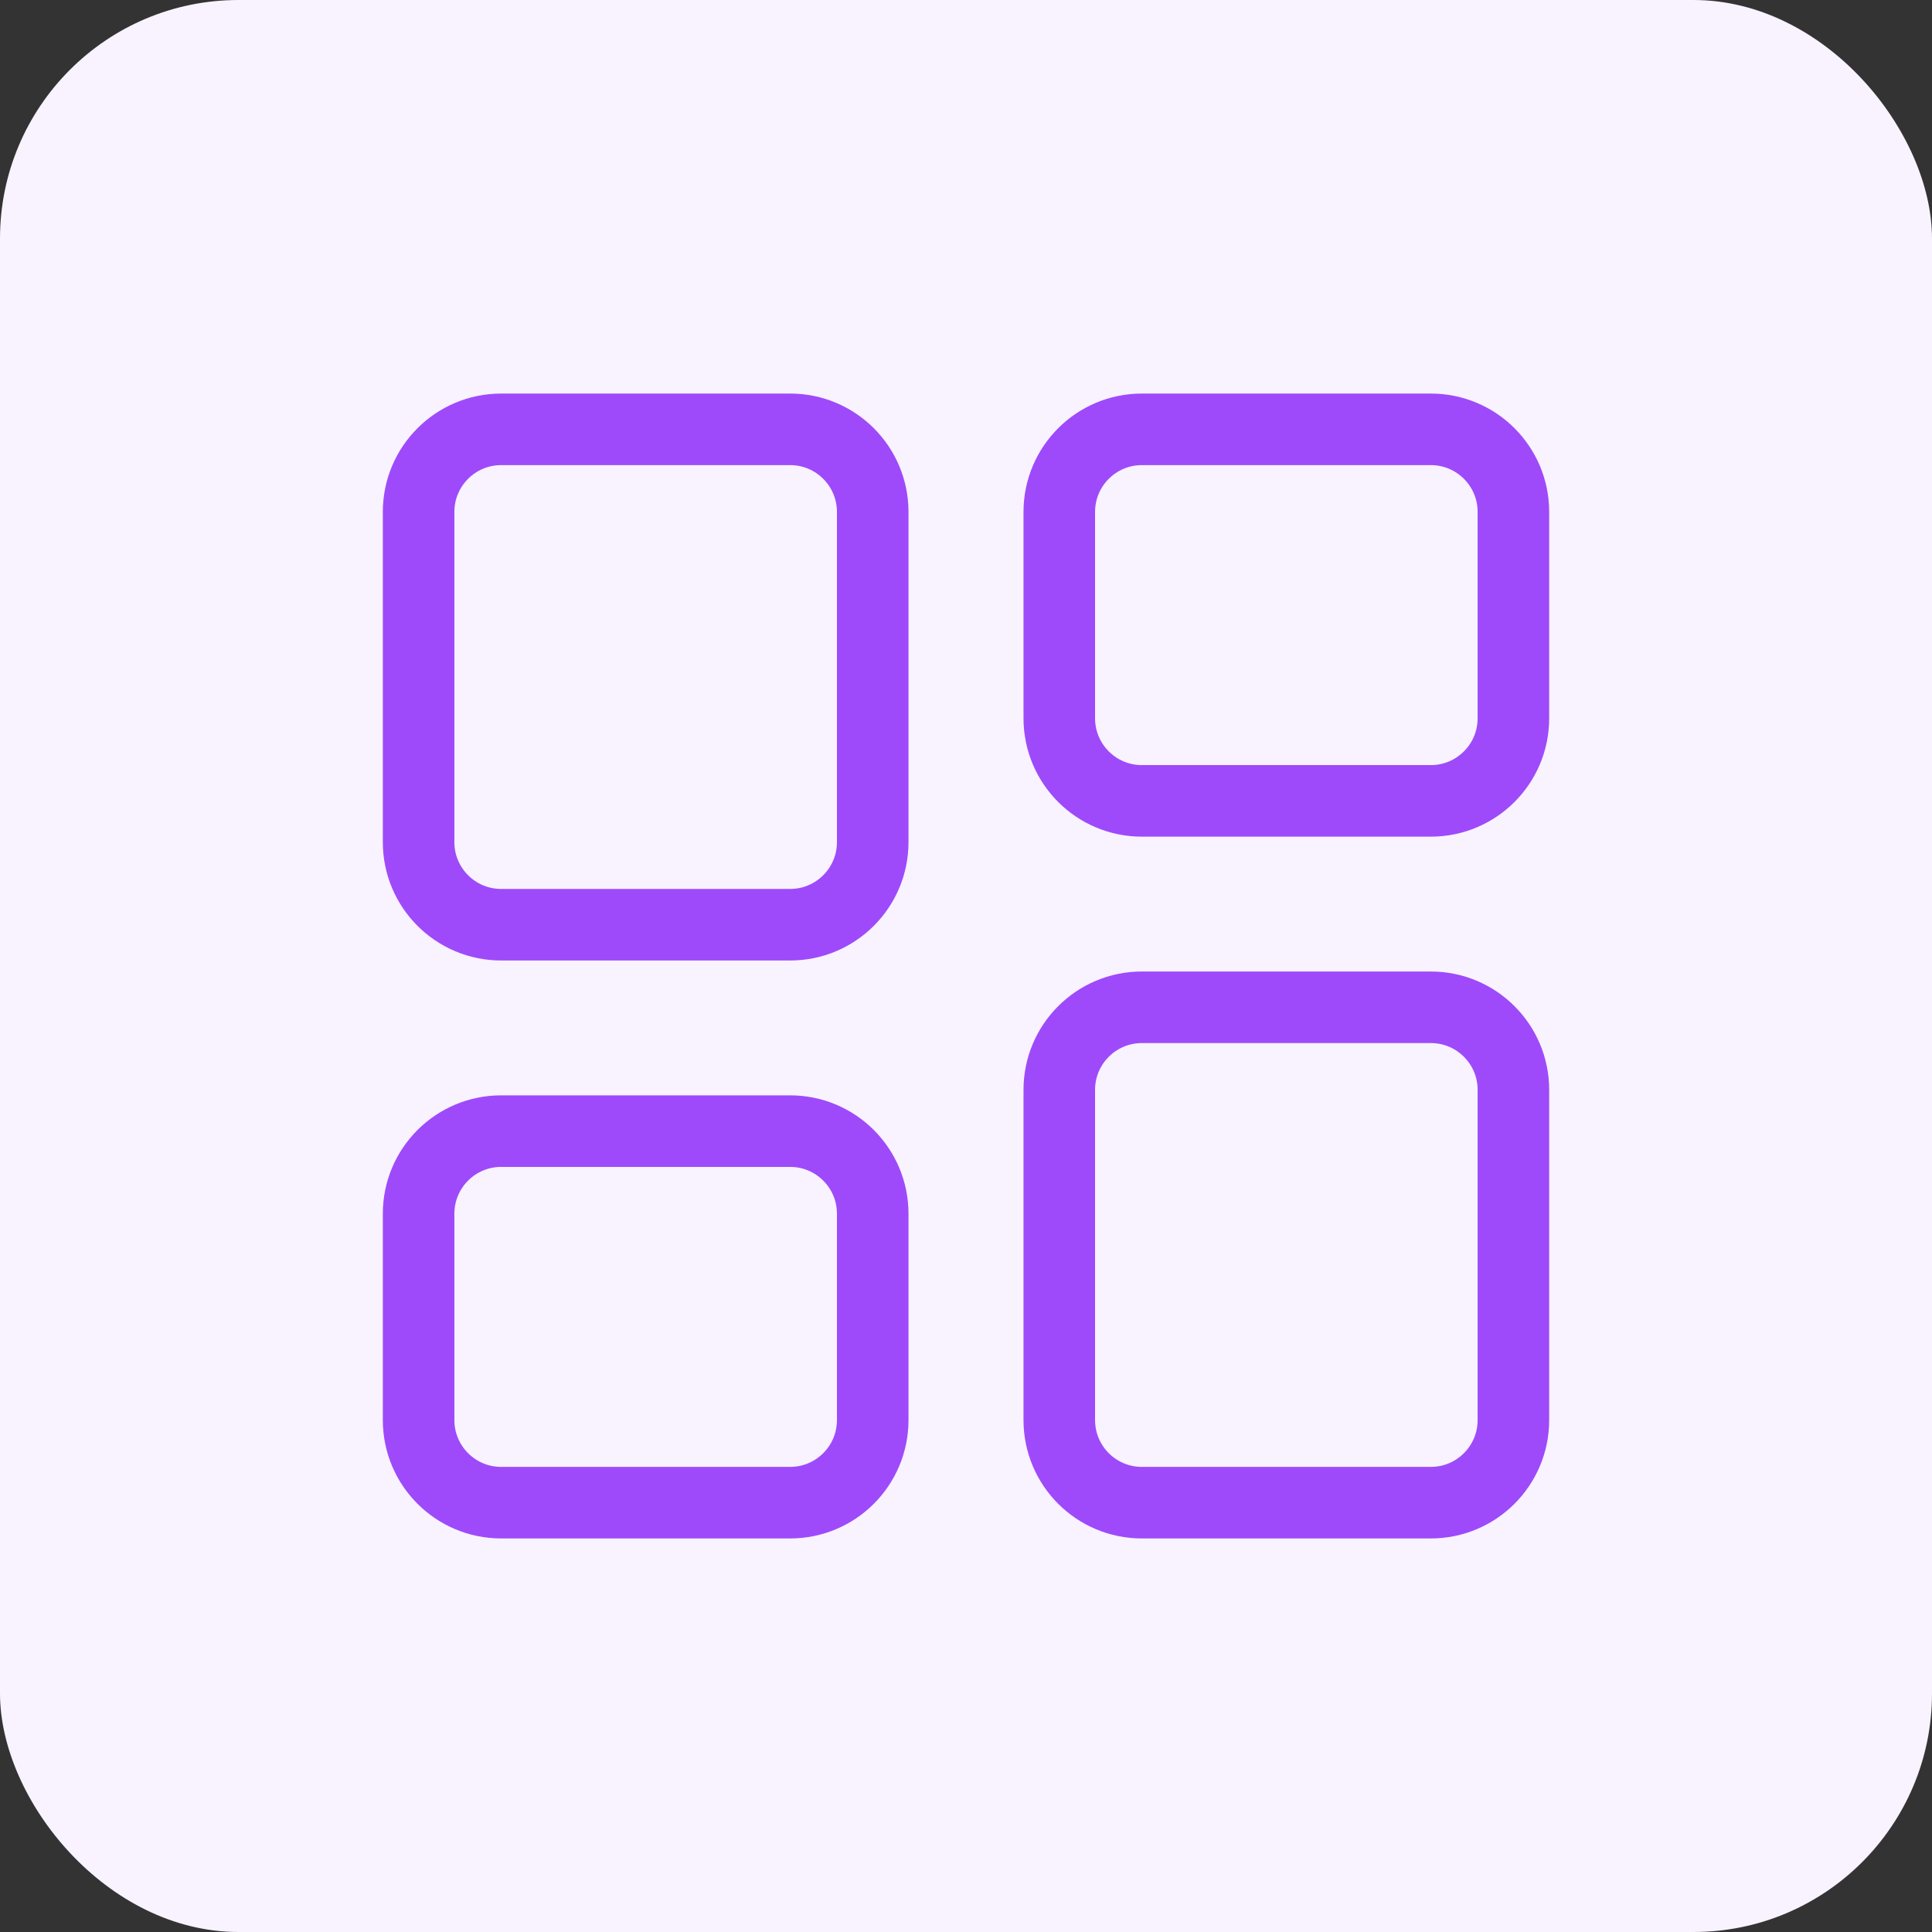 <svg width="81" height="81" viewBox="0 0 81 81" fill="none" xmlns="http://www.w3.org/2000/svg">
<rect x="0" y="0" width="81" height="81" fill="#333333" stroke="none"/>
<rect width="81" height="81" rx="10" fill="#F8F3FF"/>
<path d="M44.411 21.462C44.411 19.55 45.961 18 47.873 18H59.988C61.9 18 63.45 19.55 63.45 21.462V30.115C63.45 32.027 61.9 33.577 59.988 33.577H47.873C45.961 33.577 44.411 32.027 44.411 30.115V21.462Z" stroke="#9E4AFA" stroke-width="3" stroke-linecap="round" stroke-linejoin="round"/>
<path d="M44.411 45.692C44.411 43.781 45.961 42.231 47.873 42.231H59.988C61.9 42.231 63.45 43.781 63.45 45.692V59.538C63.45 61.45 61.9 63 59.988 63H47.873C45.961 63 44.411 61.45 44.411 59.538V45.692Z" stroke="#9E4AFA" stroke-width="3" stroke-linecap="round" stroke-linejoin="round"/>
<path d="M17.55 59.538C17.55 61.45 19.1 63 21.012 63H33.127C35.039 63 36.589 61.45 36.589 59.538V50.885C36.589 48.973 35.039 47.423 33.127 47.423H21.012C19.1 47.423 17.55 48.973 17.55 50.885V59.538Z" stroke="#9E4AFA" stroke-width="3" stroke-linecap="round" stroke-linejoin="round"/>
<path d="M17.55 35.308C17.55 37.219 19.1 38.769 21.012 38.769H33.127C35.039 38.769 36.589 37.219 36.589 35.308V21.462C36.589 19.55 35.039 18 33.127 18H21.012C19.1 18 17.55 19.55 17.55 21.462V35.308Z" stroke="#9E4AFA" stroke-width="3" stroke-linecap="round" stroke-linejoin="round"/>
</svg>
